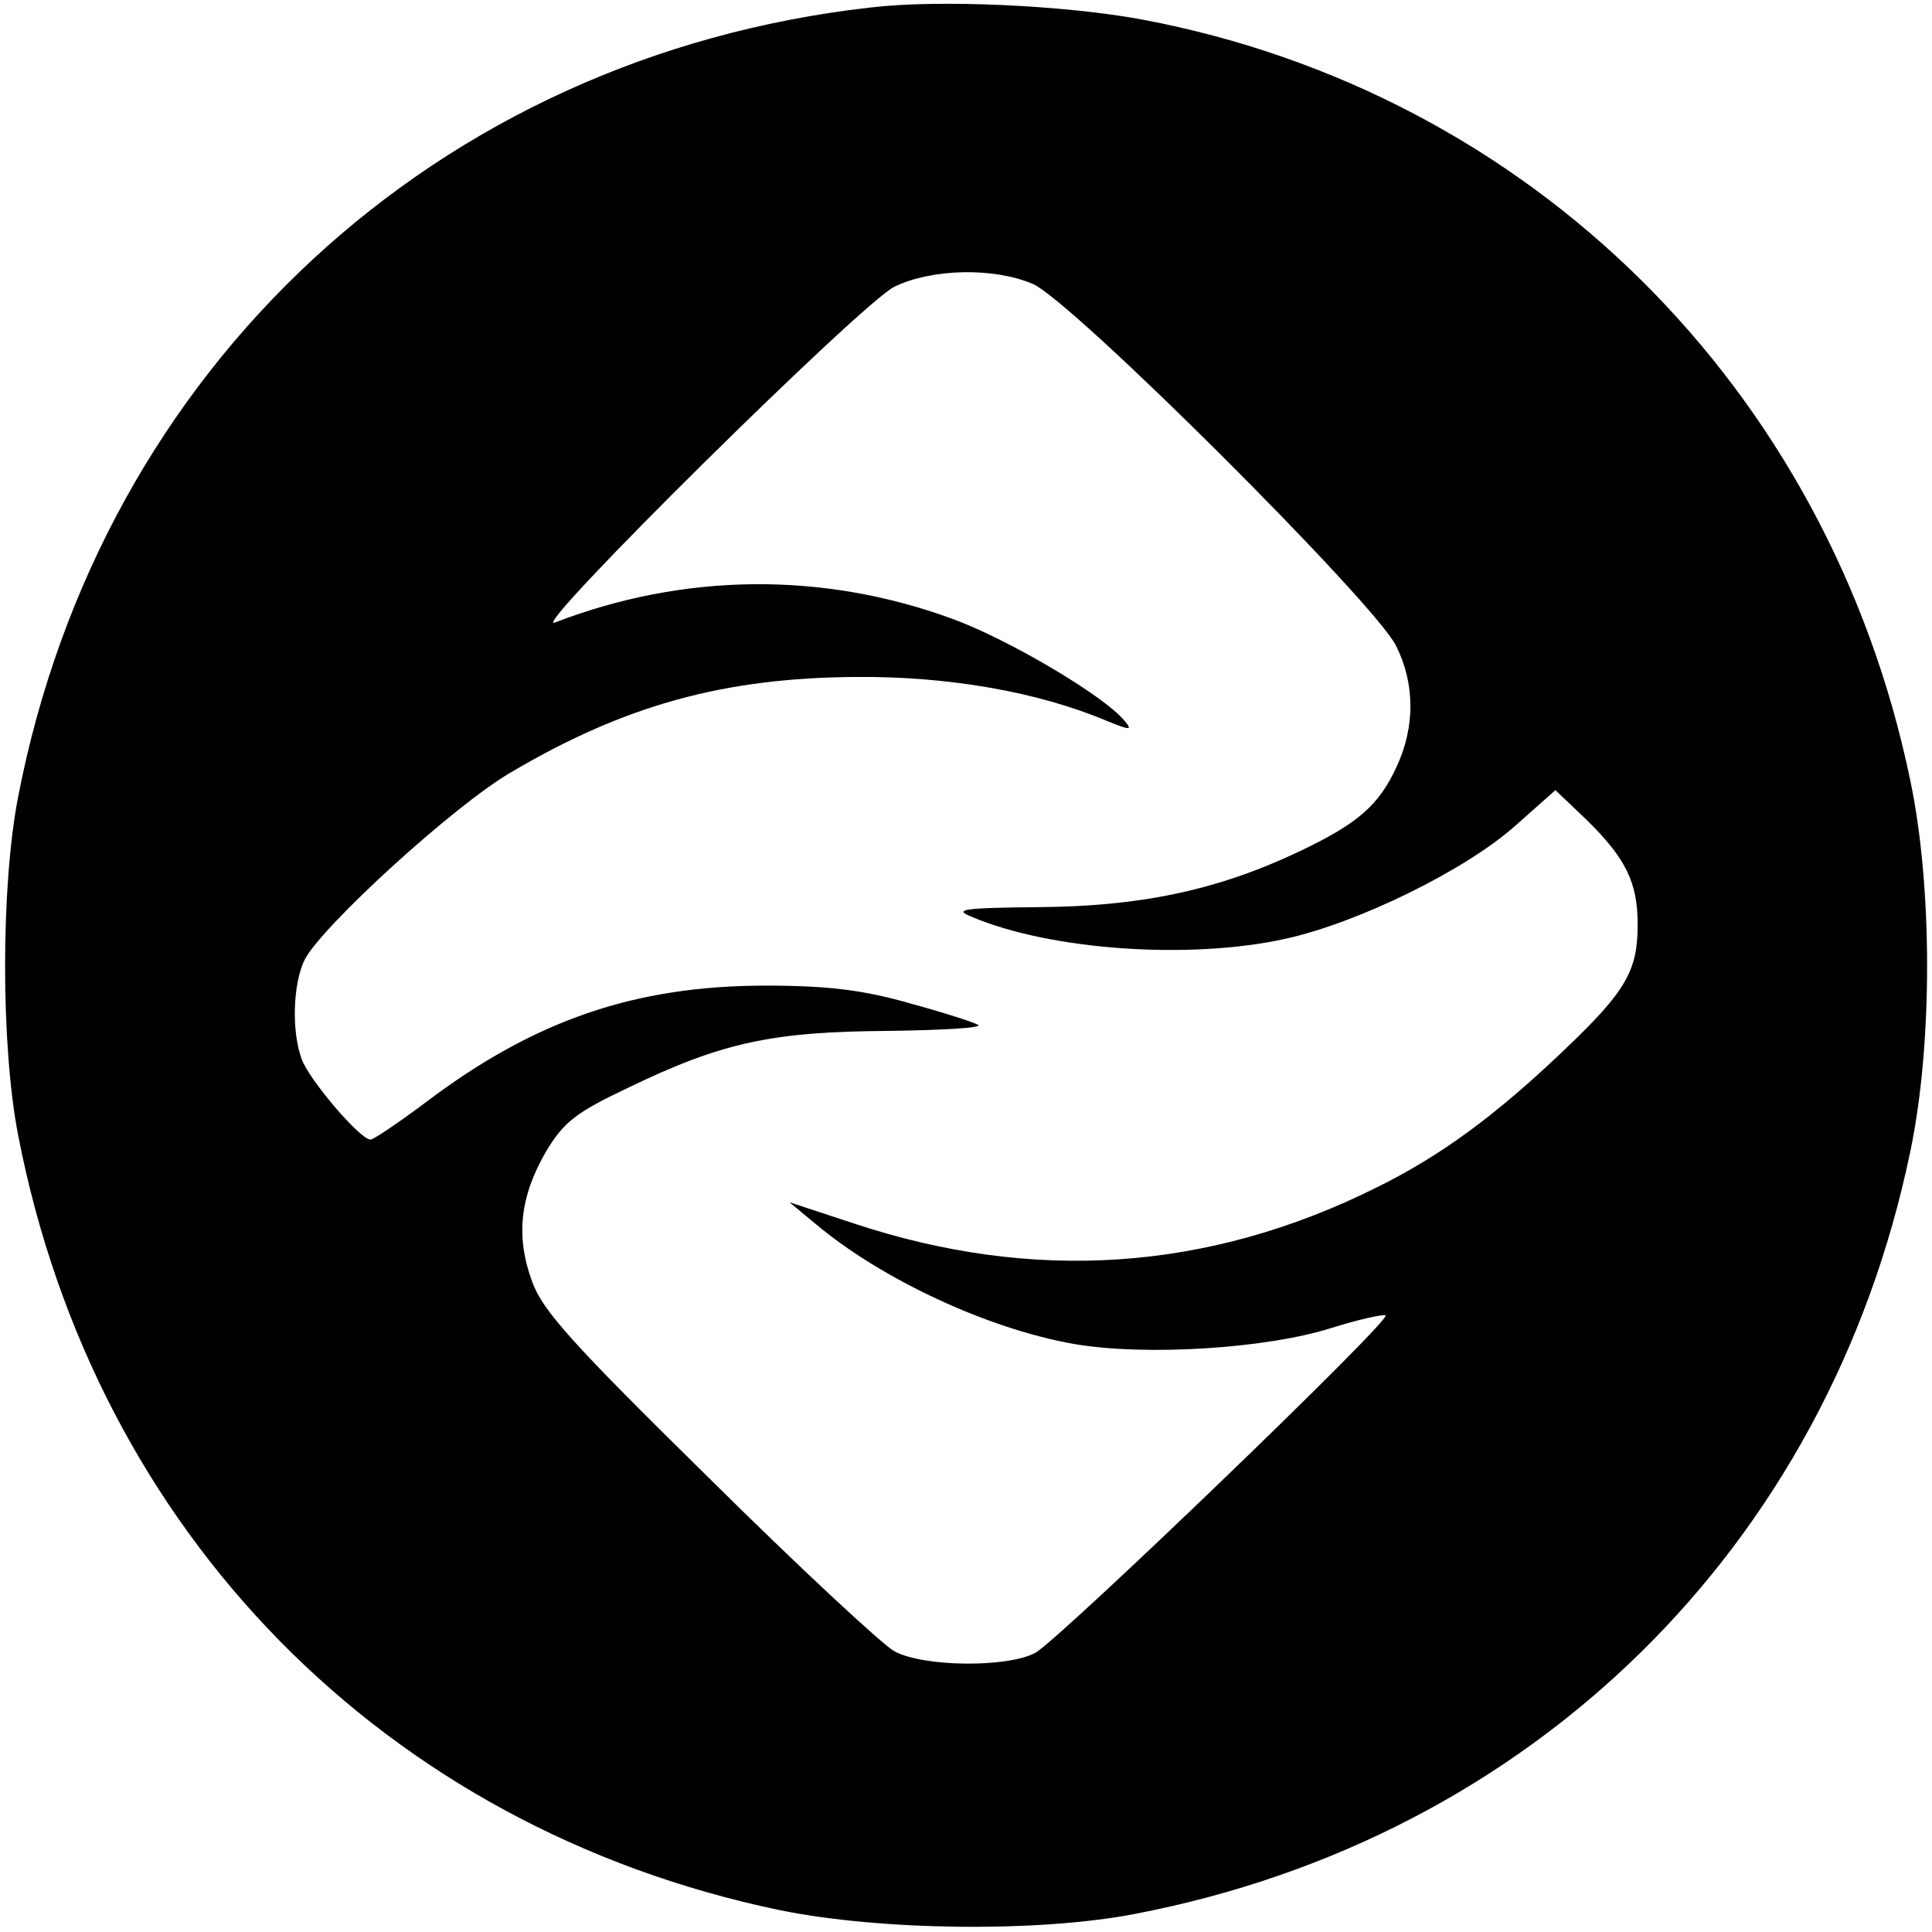 <?xml version="1.0" standalone="no"?>
<!DOCTYPE svg PUBLIC "-//W3C//DTD SVG 20010904//EN"
 "http://www.w3.org/TR/2001/REC-SVG-20010904/DTD/svg10.dtd">
<svg version="1.0" xmlns="http://www.w3.org/2000/svg"
 width="256pt" height="256pt" viewBox="0 0 256 256"
 preserveAspectRatio="xMidYMid meet">

<g transform="translate(0,256) scale(0.1,-0.1)"
fill="#000000" stroke="none">
<path d="M1153 2550 c-575 -65 -1019 -477 -1129 -1046 -23 -119 -23 -329 0
-448 102 -527 486 -918 1009 -1027 132 -27 342 -30 471 -5 526 101 918 486
1027 1009 30 142 30 352 0 494 -108 519 -503 910 -1017 1007 -102 19 -270 27
-361 16z m215 -366 c50 -20 455 -424 482 -480 25 -50 25 -107 1 -159 -24 -53
-53 -77 -131 -114 -108 -51 -210 -72 -343 -73 -103 -1 -114 -3 -89 -13 104
-44 288 -57 415 -29 96 21 239 91 305 150 l53 47 41 -39 c52 -51 68 -83 68
-139 0 -61 -15 -88 -97 -166 -90 -86 -163 -140 -248 -182 -224 -112 -456 -127
-694 -48 l-85 28 35 -29 c87 -73 228 -139 343 -159 94 -16 253 -6 339 21 38
12 71 19 73 17 7 -7 -433 -430 -464 -447 -37 -20 -148 -19 -187 2 -16 9 -127
112 -246 230 -180 177 -220 221 -234 260 -22 60 -16 113 19 173 23 38 39 51
109 84 124 60 191 74 344 75 72 1 126 4 119 8 -7 4 -48 17 -92 29 -60 17 -106
23 -189 23 -174 0 -307 -46 -450 -154 -36 -27 -70 -50 -74 -50 -14 0 -81 79
-91 106 -14 37 -12 101 4 133 24 45 197 203 272 247 152 90 284 126 459 127
122 1 241 -20 331 -58 32 -13 35 -13 24 0 -27 33 -154 108 -228 135 -172 63
-356 61 -527 -5 -35 -13 407 424 450 445 49 24 131 26 183 4z"/>
</g>
</svg>
